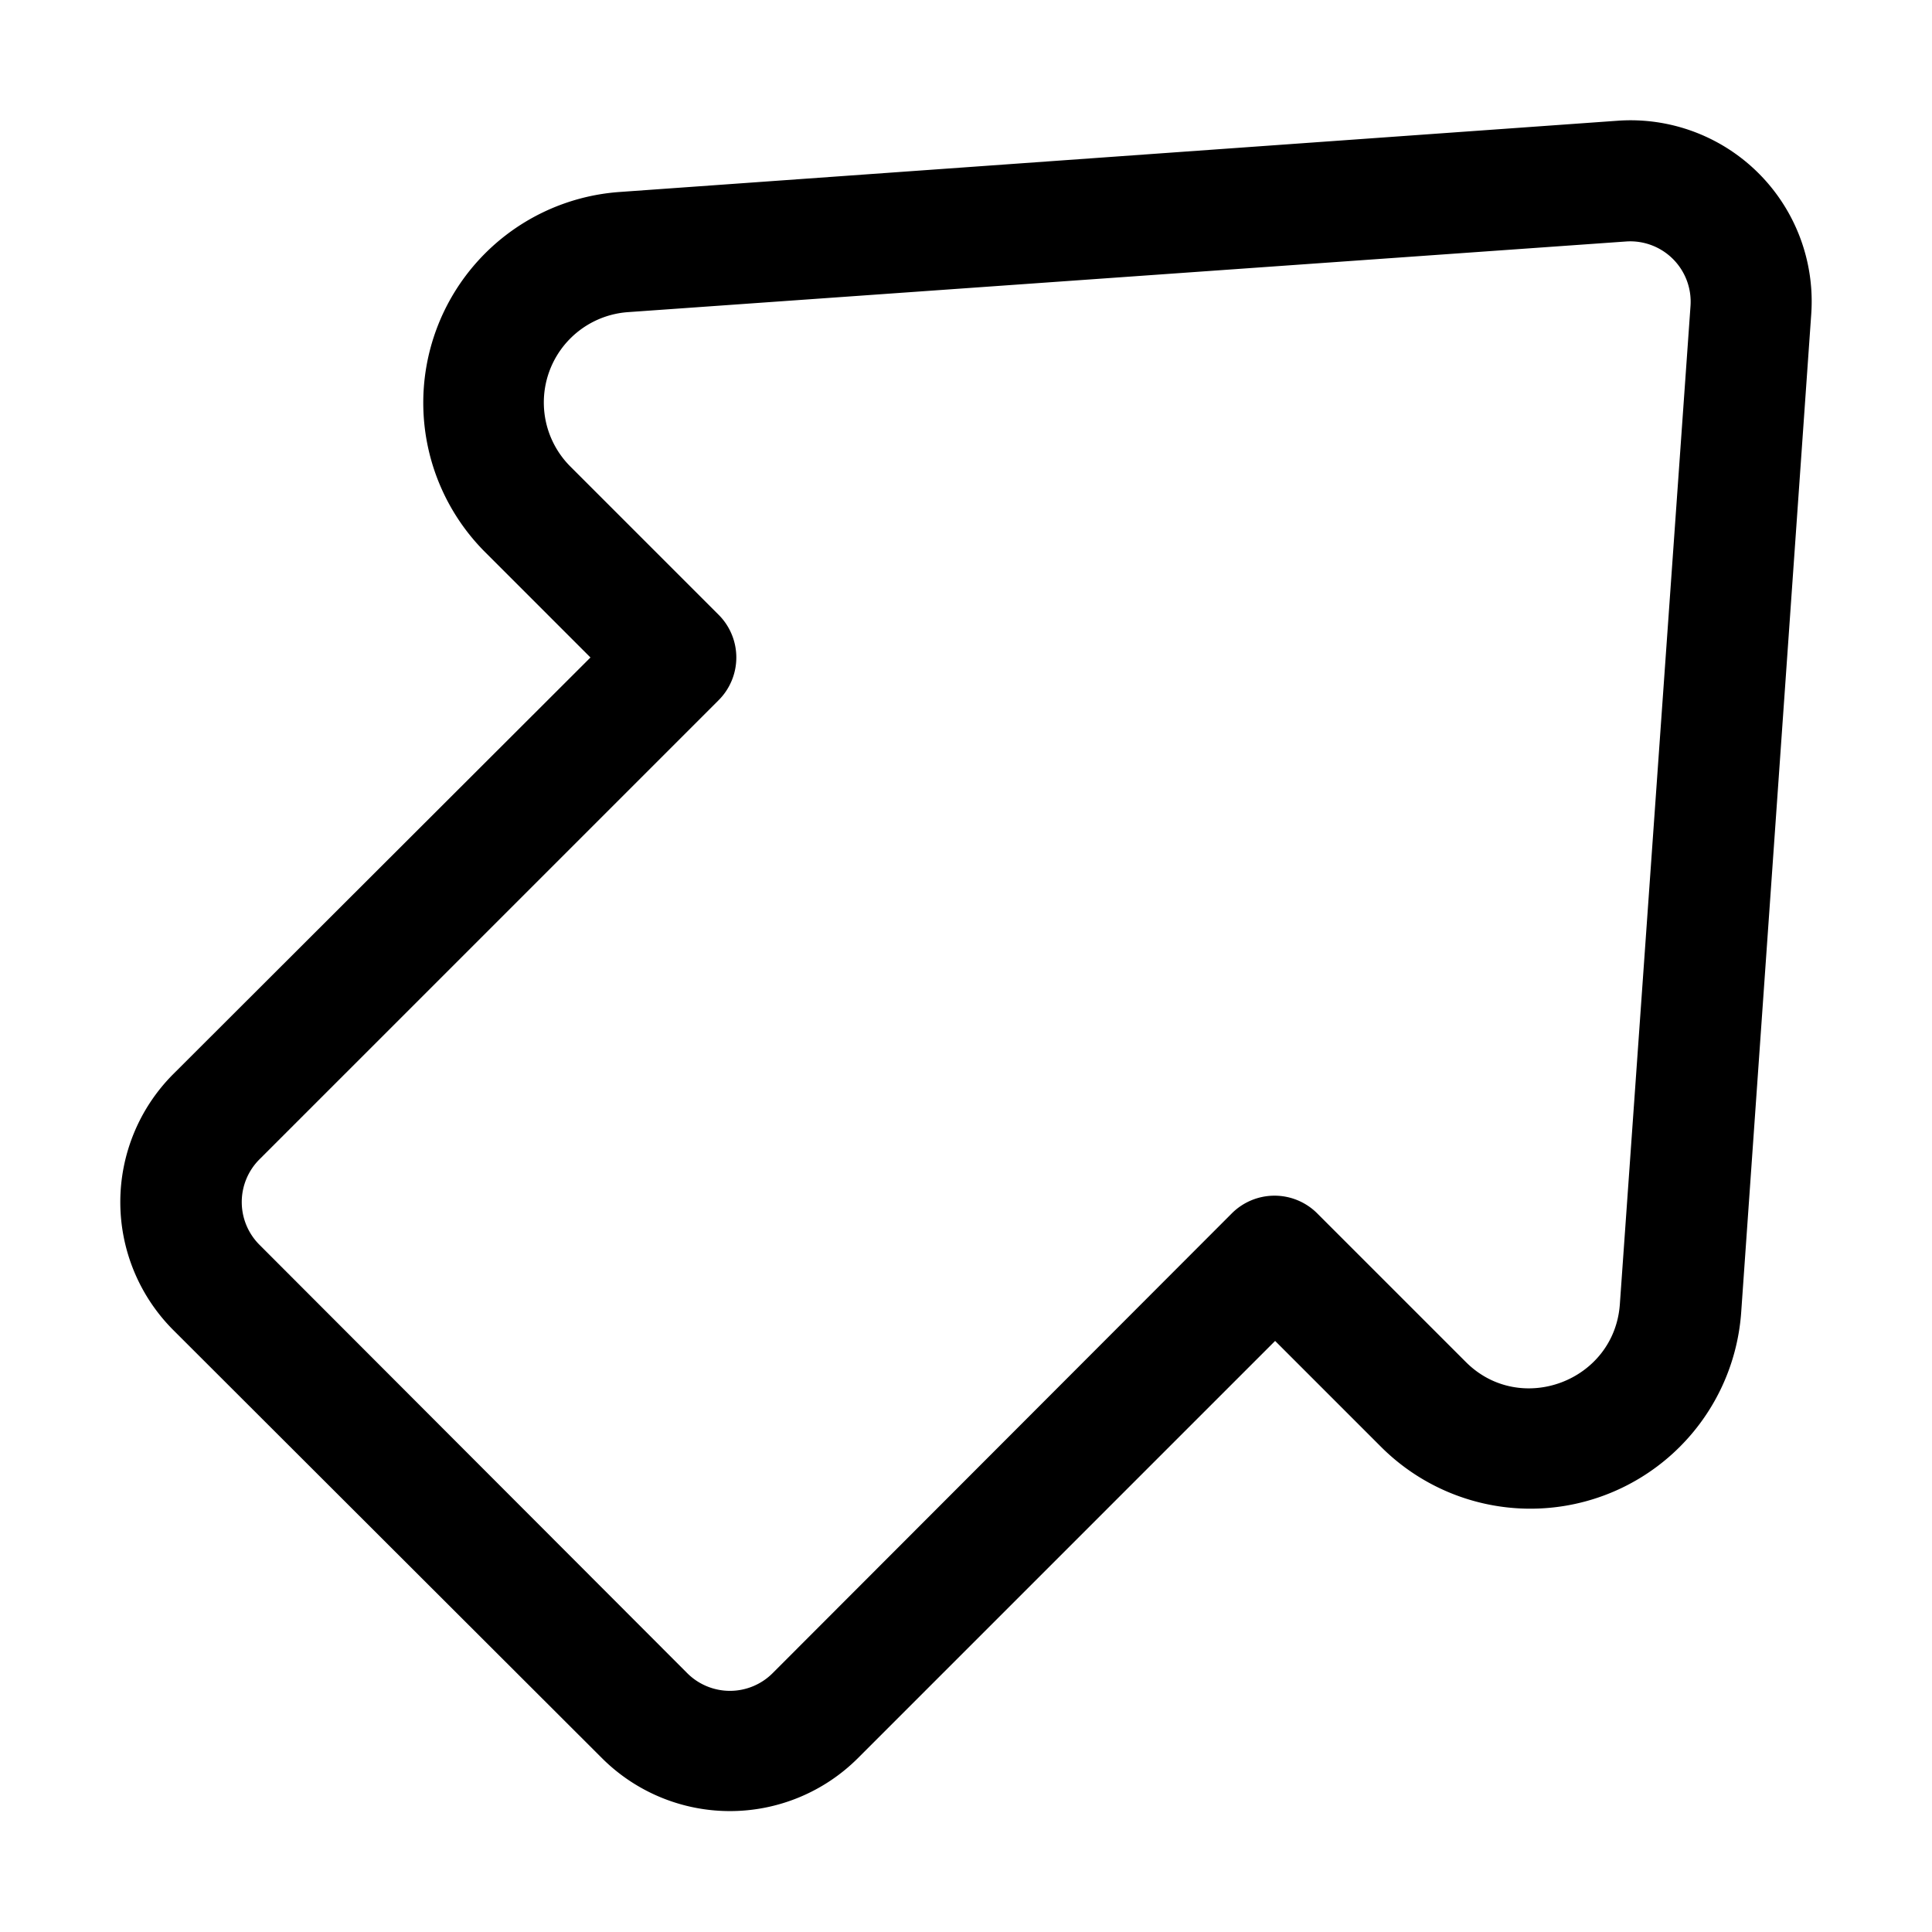 <svg width="32" height="32" viewBox="0 0 32 32" xmlns="http://www.w3.org/2000/svg"><path d="M14.21 29.12a3 3 0 0 1-4.24 0l-7.1-7.09a3 3 0 0 1 0-4.24l6.91-6.9-1.75-1.75a3.5 3.5 0 0 1 2.23-5.96L26.79 2A3 3 0 0 1 30 5.2l-1.16 16.53a3.5 3.5 0 0 1-5.97 2.23l-1.75-1.75-6.9 6.9Zm-2.83-1.41a1 1 0 0 0 1.42 0l7.6-7.61a1 1 0 0 1 1.42 0l2.46 2.46c.9.9 2.46.32 2.55-.96L28 5.07A1 1 0 0 0 26.93 4L10.4 5.17a1.5 1.5 0 0 0-.95 2.56l2.45 2.45a1 1 0 0 1 0 1.42l-7.6 7.6a1 1 0 0 0 0 1.42l7.08 7.09Z"/></svg>